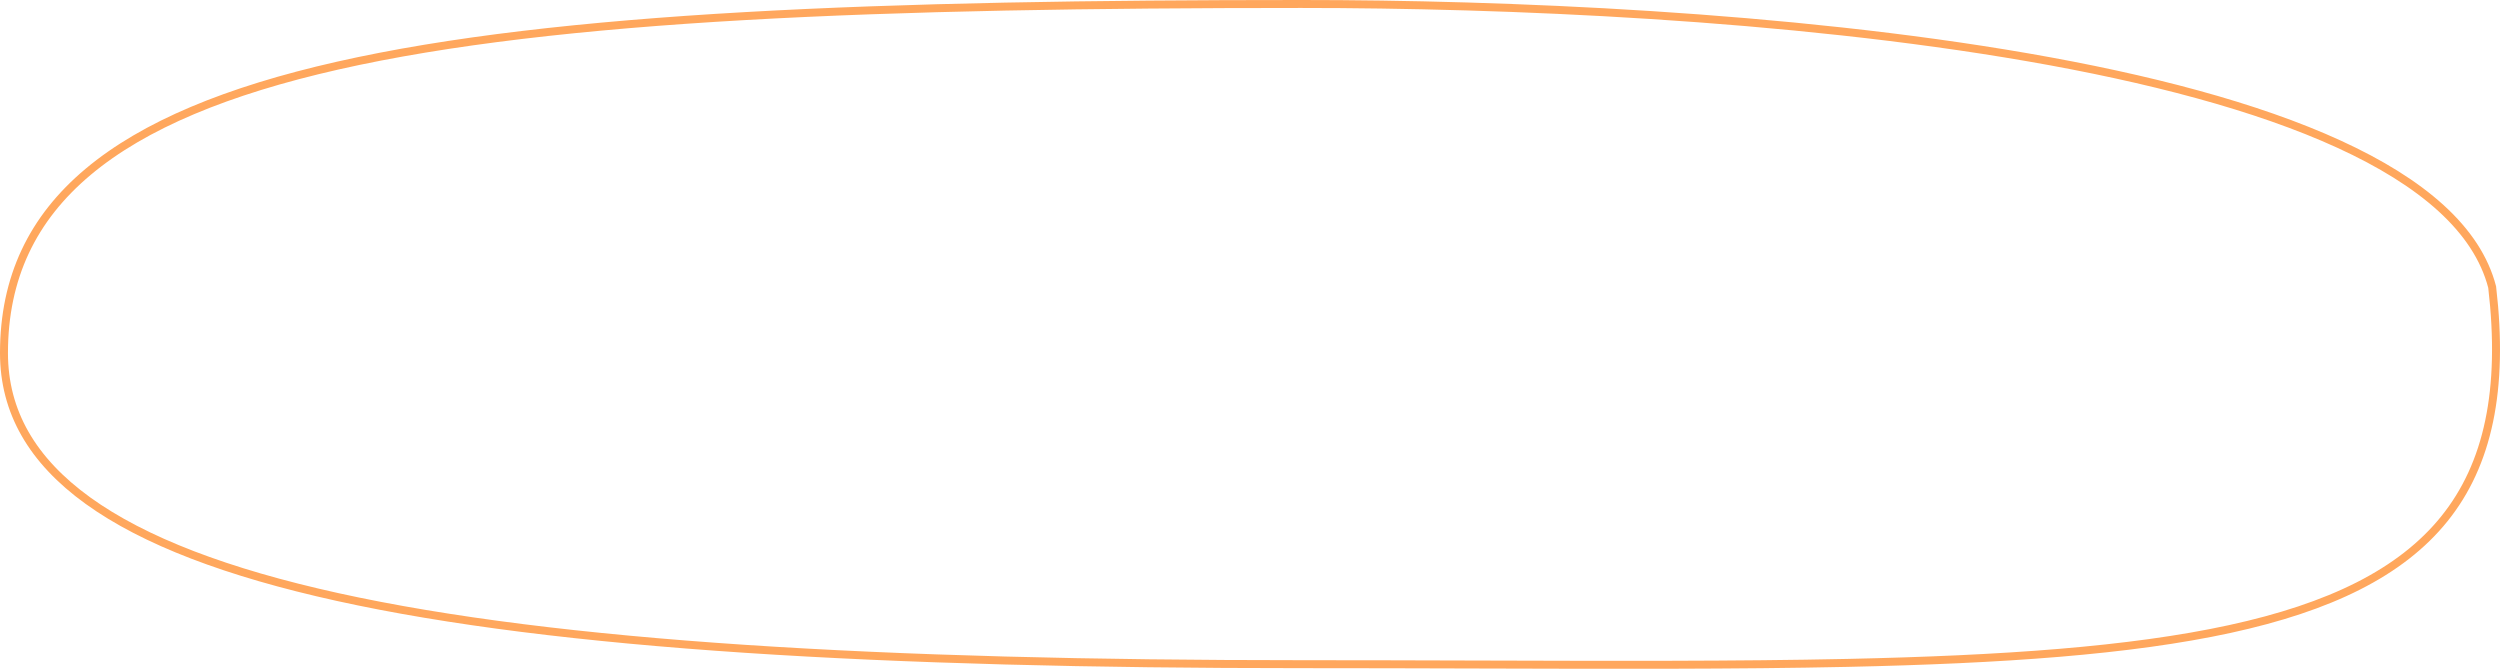 <?xml version="1.0" encoding="UTF-8"?> <svg xmlns="http://www.w3.org/2000/svg" width="628" height="168" viewBox="0 0 628 168" fill="none"> <path d="M626.032 72.116C629.06 98.001 624.964 116.702 614.053 130.285C603.114 143.903 585.177 152.563 560.114 158.014C535.06 163.463 503.037 165.675 464.094 166.519C436.349 167.12 405.132 167.028 370.462 166.924C356.475 166.883 341.925 166.84 326.815 166.84C221.727 166.84 140.119 162.175 84.804 149.974C57.141 143.873 36.149 135.905 22.093 125.764C8.077 115.652 1 103.418 1 88.677C1 69.756 8.156 54.883 22.149 43.155C36.19 31.387 57.157 22.75 84.808 16.485C140.113 3.954 221.706 1 326.815 1C378.052 1 449.179 3.949 509.403 14.401C539.521 19.628 566.855 26.723 587.599 36.233C608.359 45.75 622.266 57.569 626.032 72.116Z" stroke="#FFA75D" stroke-width="2"></path> </svg> 
